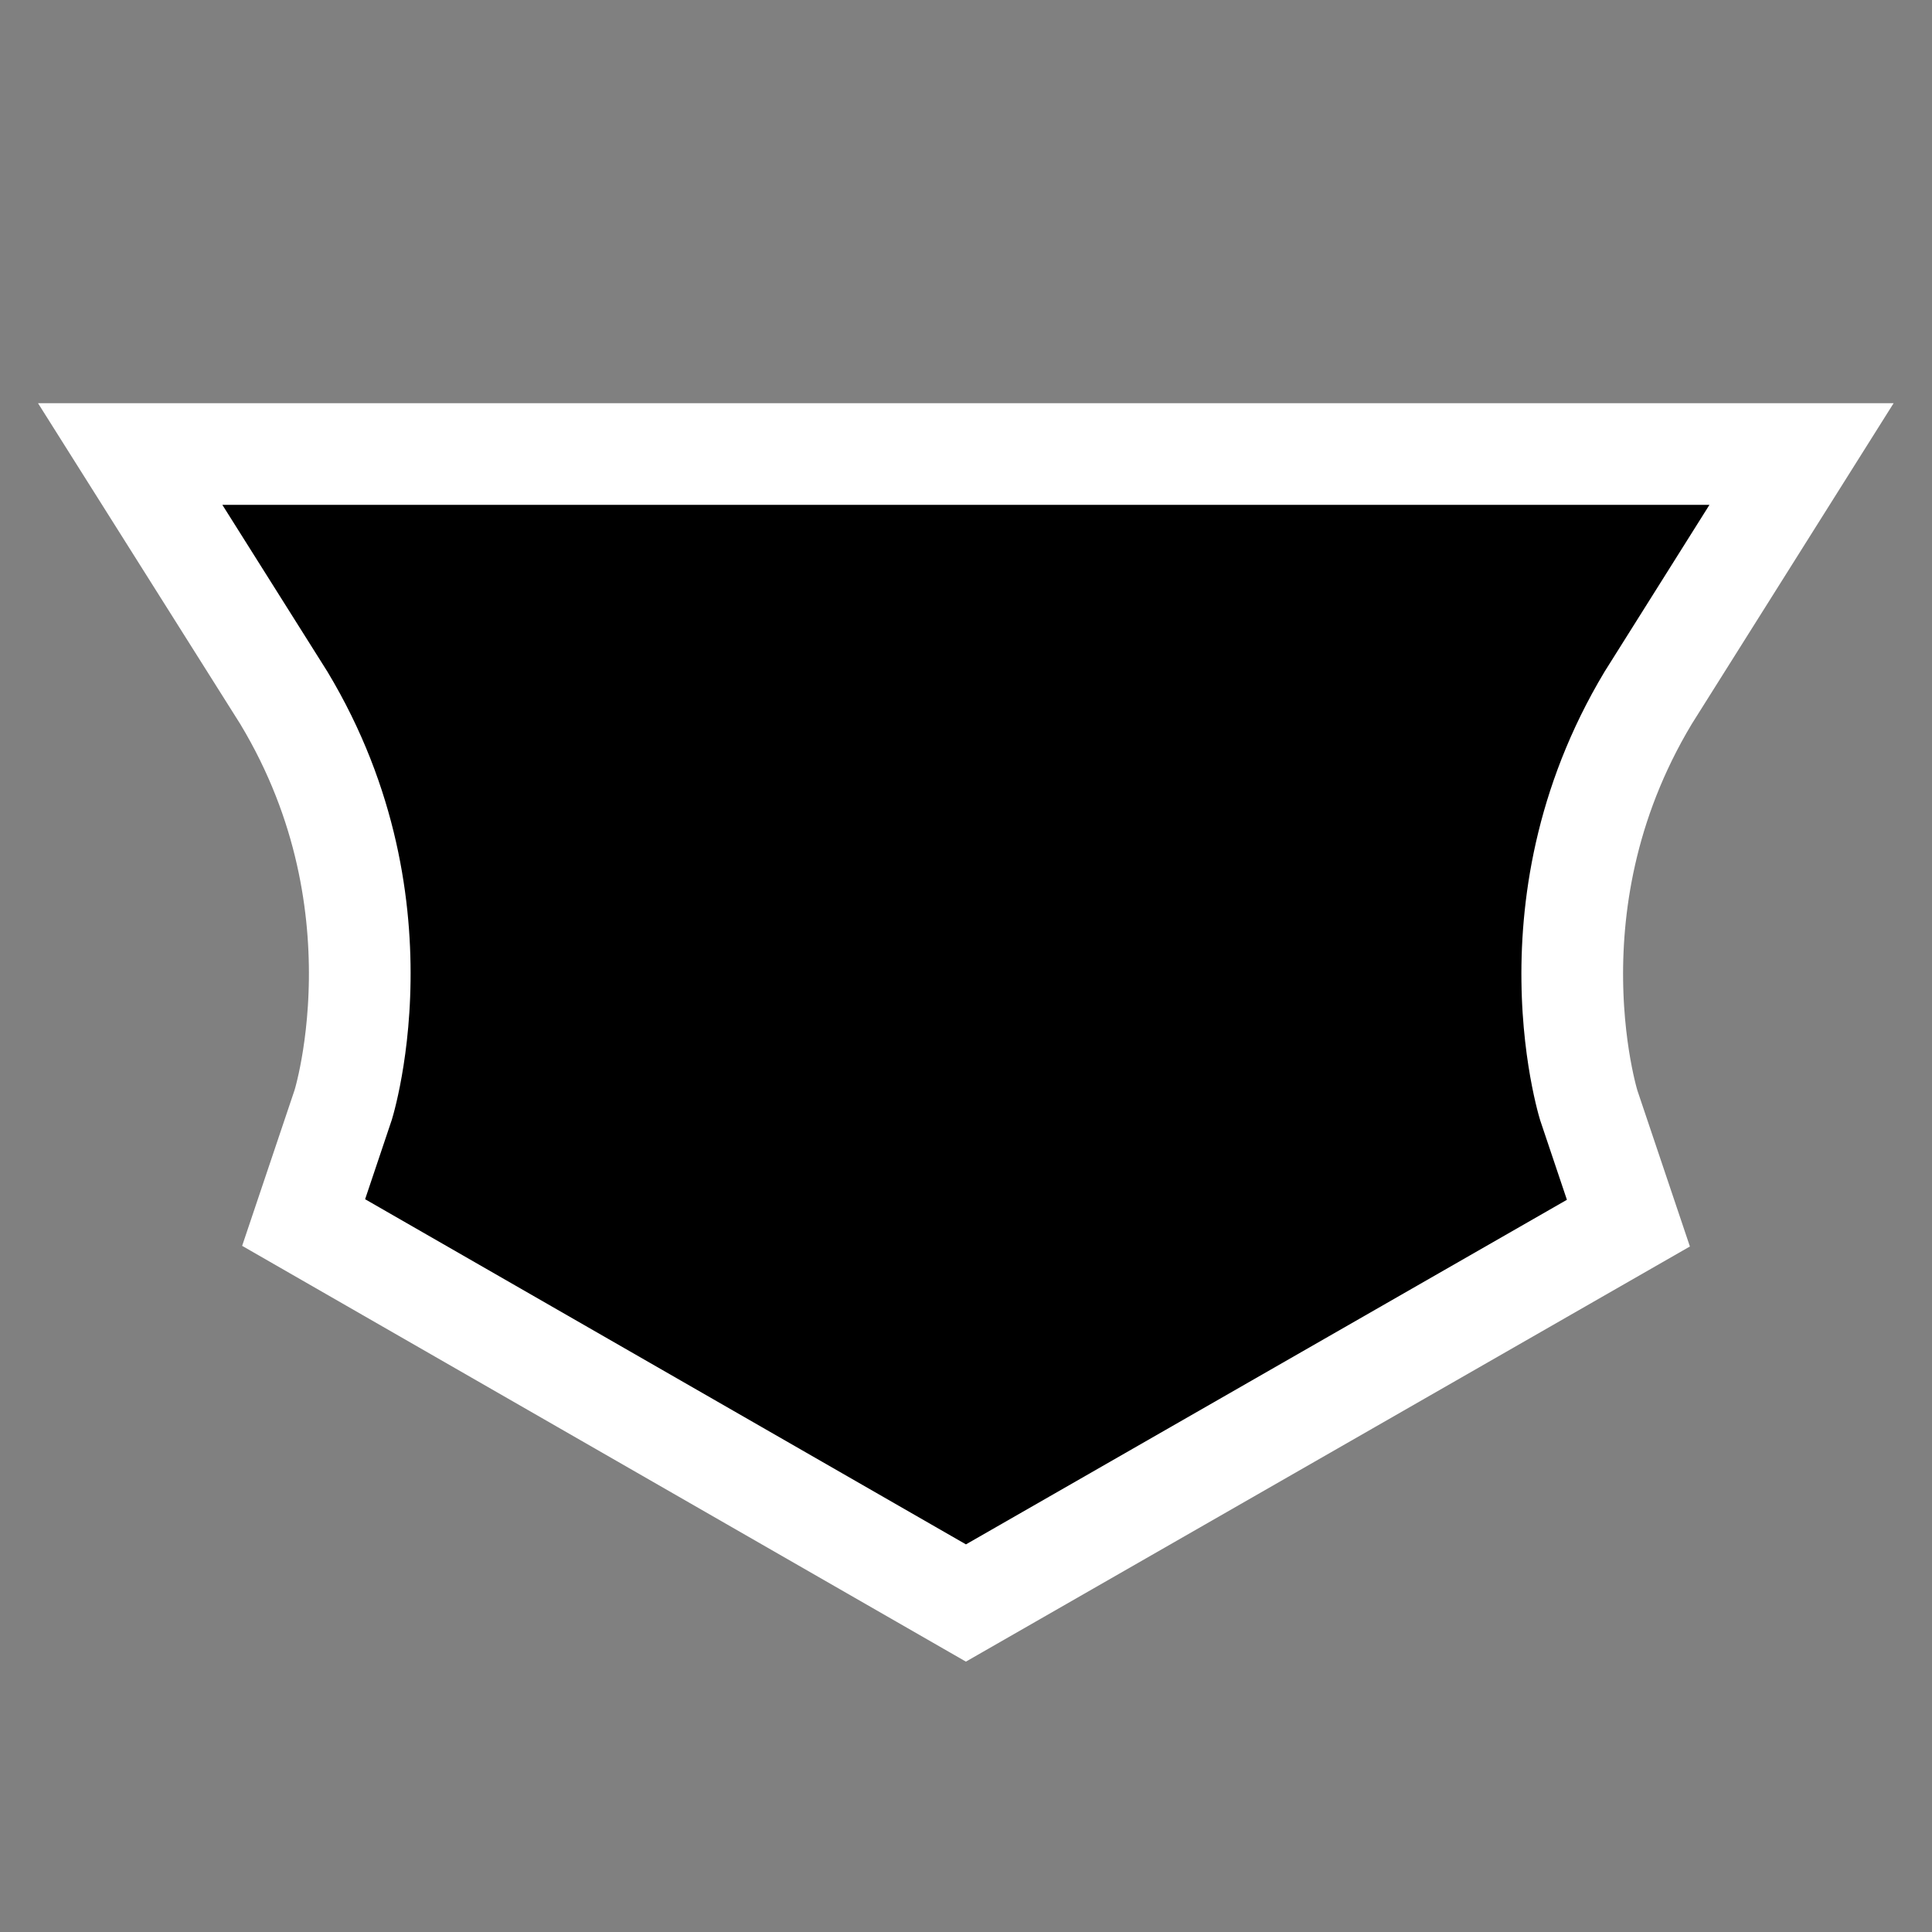 <svg width="38" height="38" fill="none" xmlns="http://www.w3.org/2000/svg"><rect width="100%" height="100%" fill="#808080" stroke="none"/><path d="m19 28.07-9.4-5.4s1.8-5.35-1.6-10.74h22c-3.4 5.4-1.6 10.75-1.6 10.75L19 28.07Z" stroke="#fff" style="stroke:#fff;stroke-opacity:1" stroke-width="8"/><path d="m19 28.07-9.4-5.4s1.8-5.35-1.6-10.74h22c-3.4 5.4-1.6 10.75-1.6 10.75L19 28.07Z" fill="#000" stroke="#000" style="fill:#000;fill-opacity:1;stroke:#000;stroke-opacity:1" stroke-width="4"/><path d="M21.67 11.93h-5.35a55.95 55.95 0 0 1-.88 14.1L19 28.07l3.56-2.04a56.63 56.63 0 0 1-.89-14.1Z" fill="url(#a)"/><path d="M30 11.93h-6.51a54 54 0 0 0 .74 13.14l4.18-2.4S26.6 17.33 30 11.94Z" fill="url(#b)"/><path d="M8 11.93c3.4 5.4 1.6 10.75 1.6 10.75l4.17 2.39a54.67 54.67 0 0 0 .74-13.14H8Z" fill="url(#c)"/><defs><linearGradient id="a" x1="7.89" y1="11.93" x2="24.35" y2="25.62" gradientUnits="userSpaceOnUse"><stop stop-color="#FF6C27" style="stop-color:#ff6c27;stop-color:color(display-p3 1 .422 .154);stop-opacity:1"/><stop offset=".55" stop-color="#FFC564" style="stop-color:#ffc564;stop-color:color(display-p3 1 .774 .392);stop-opacity:1"/><stop offset="1" stop-color="#F54900" style="stop-color:#f54900;stop-color:color(display-p3 .962 .284 0);stop-opacity:1"/></linearGradient><linearGradient id="b" x1="7.89" y1="11.93" x2="24.35" y2="25.62" gradientUnits="userSpaceOnUse"><stop stop-color="#FF6C27" style="stop-color:#ff6c27;stop-color:color(display-p3 1 .422 .154);stop-opacity:1"/><stop offset=".55" stop-color="#FFC564" style="stop-color:#ffc564;stop-color:color(display-p3 1 .774 .392);stop-opacity:1"/><stop offset="1" stop-color="#F54900" style="stop-color:#f54900;stop-color:color(display-p3 .962 .284 0);stop-opacity:1"/></linearGradient><linearGradient id="c" x1="7.89" y1="11.93" x2="24.35" y2="25.62" gradientUnits="userSpaceOnUse"><stop stop-color="#FF6C27" style="stop-color:#ff6c27;stop-color:color(display-p3 1 .422 .154);stop-opacity:1"/><stop offset=".55" stop-color="#FFC564" style="stop-color:#ffc564;stop-color:color(display-p3 1 .774 .392);stop-opacity:1"/><stop offset="1" stop-color="#F54900" style="stop-color:#f54900;stop-color:color(display-p3 .962 .284 0);stop-opacity:1"/></linearGradient></defs></svg>